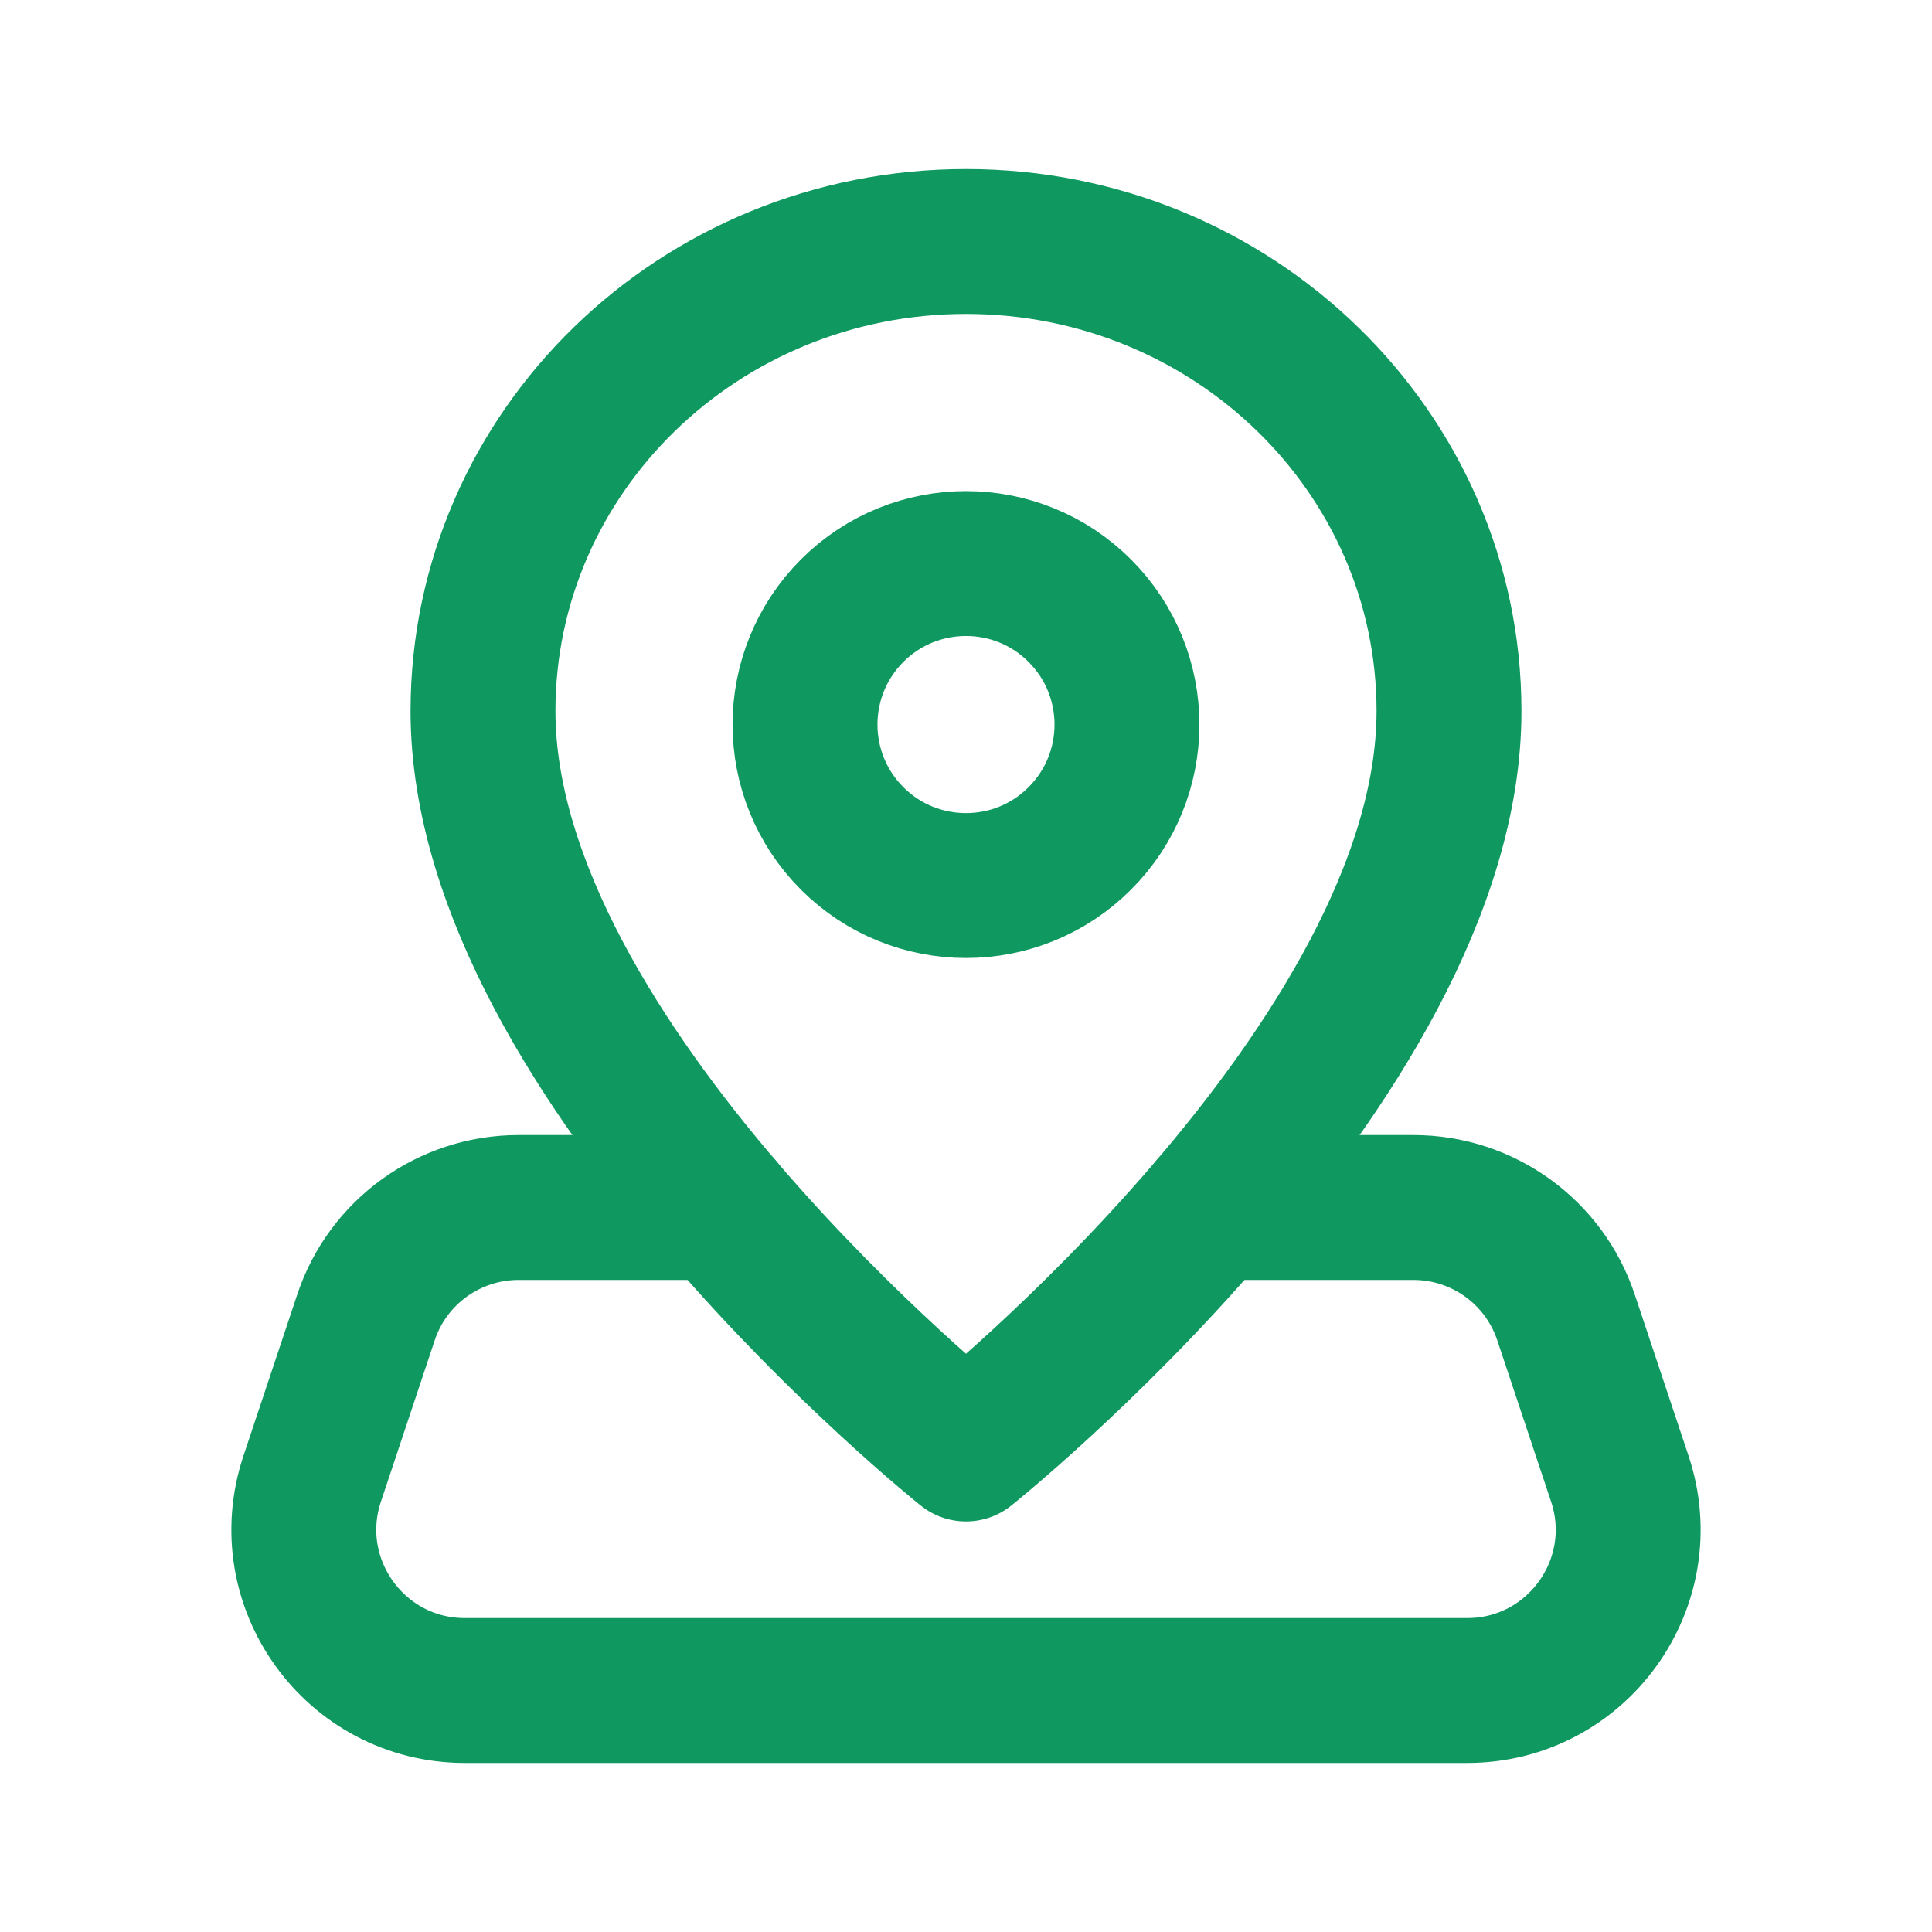 <?xml version="1.0" encoding="UTF-8"?> <svg xmlns="http://www.w3.org/2000/svg" width="20" height="20" viewBox="0 0 20 20" fill="none"><path d="M12.541 12.5H14.632C15.349 12.5 15.986 12.959 16.212 13.64L16.768 15.307C17.128 16.386 16.325 17.5 15.188 17.5H4.812C3.675 17.5 2.872 16.386 3.232 15.307L3.788 13.64C4.013 12.959 4.651 12.5 5.368 12.5H7.46" stroke="#0F9960" stroke-width="1.5" stroke-linecap="round" stroke-linejoin="round"></path><path fill-rule="evenodd" clip-rule="evenodd" d="M10 15C10 15 5 11.007 5 7.361C5 4.677 7.238 2.5 10 2.5C12.762 2.5 15 4.677 15 7.361C15 11.007 10 15 10 15Z" stroke="#0F9960" stroke-width="1.5" stroke-linecap="round" stroke-linejoin="round"></path><path d="M11.178 6.322C11.829 6.973 11.829 8.028 11.178 8.679C10.528 9.33 9.472 9.33 8.821 8.679C8.171 8.028 8.171 6.973 8.821 6.322C9.472 5.671 10.528 5.671 11.178 6.322" stroke="#0F9960" stroke-width="1.5" stroke-linecap="round" stroke-linejoin="round"></path></svg> 